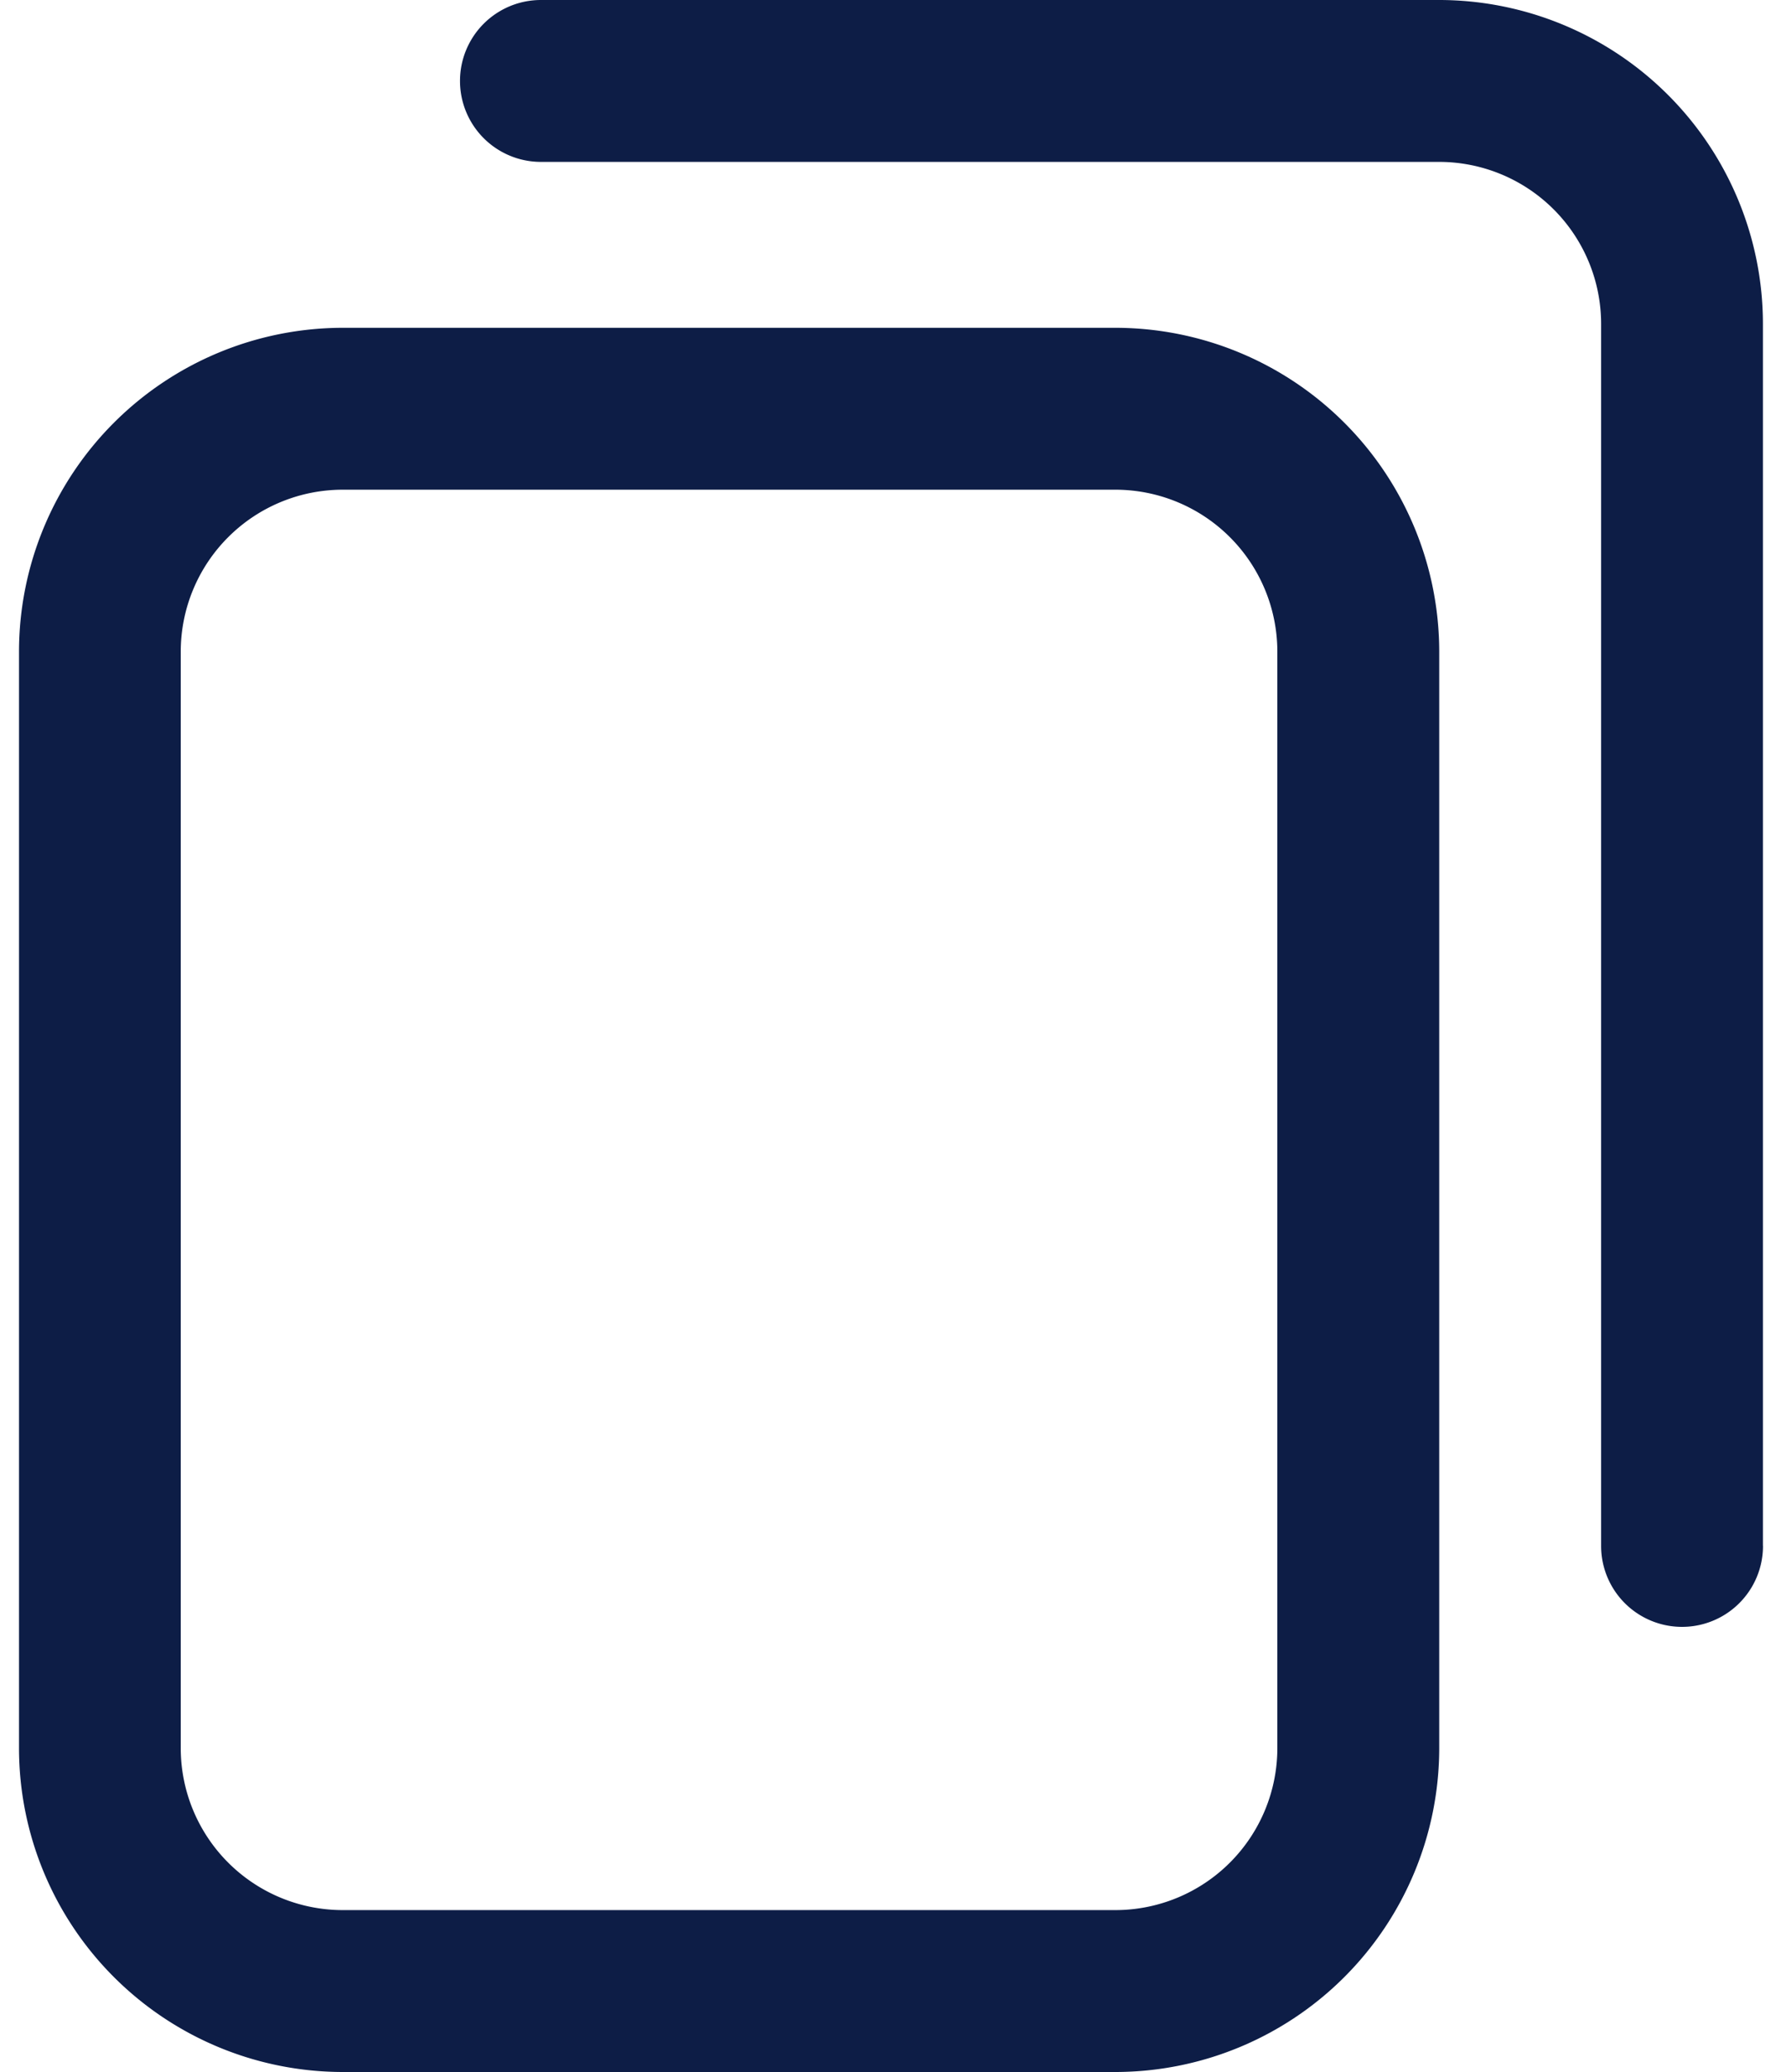 <svg width="25" height="29" viewBox="0 0 25 29" fill="none" xmlns="http://www.w3.org/2000/svg"><path d="M15.615 29H4.797a4.536 4.536 0 01-4.531-4.531V9.119a4.536 4.536 0 014.53-4.531h10.82a4.536 4.536 0 014.53 4.531v15.35A4.536 4.536 0 0115.616 29zM4.797 6.854A2.268 2.268 0 002.53 9.119v15.35a2.268 2.268 0 002.266 2.265h10.818a2.268 2.268 0 002.266-2.265V9.119a2.268 2.268 0 00-2.266-2.265H4.797zm19.88 14.783V4.53A4.536 4.536 0 0020.148 0H7.572a1.133 1.133 0 100 2.266h12.575a2.268 2.268 0 012.265 2.265v17.106a1.133 1.133 0 102.266 0z" fill="#0D1D46"/></svg>